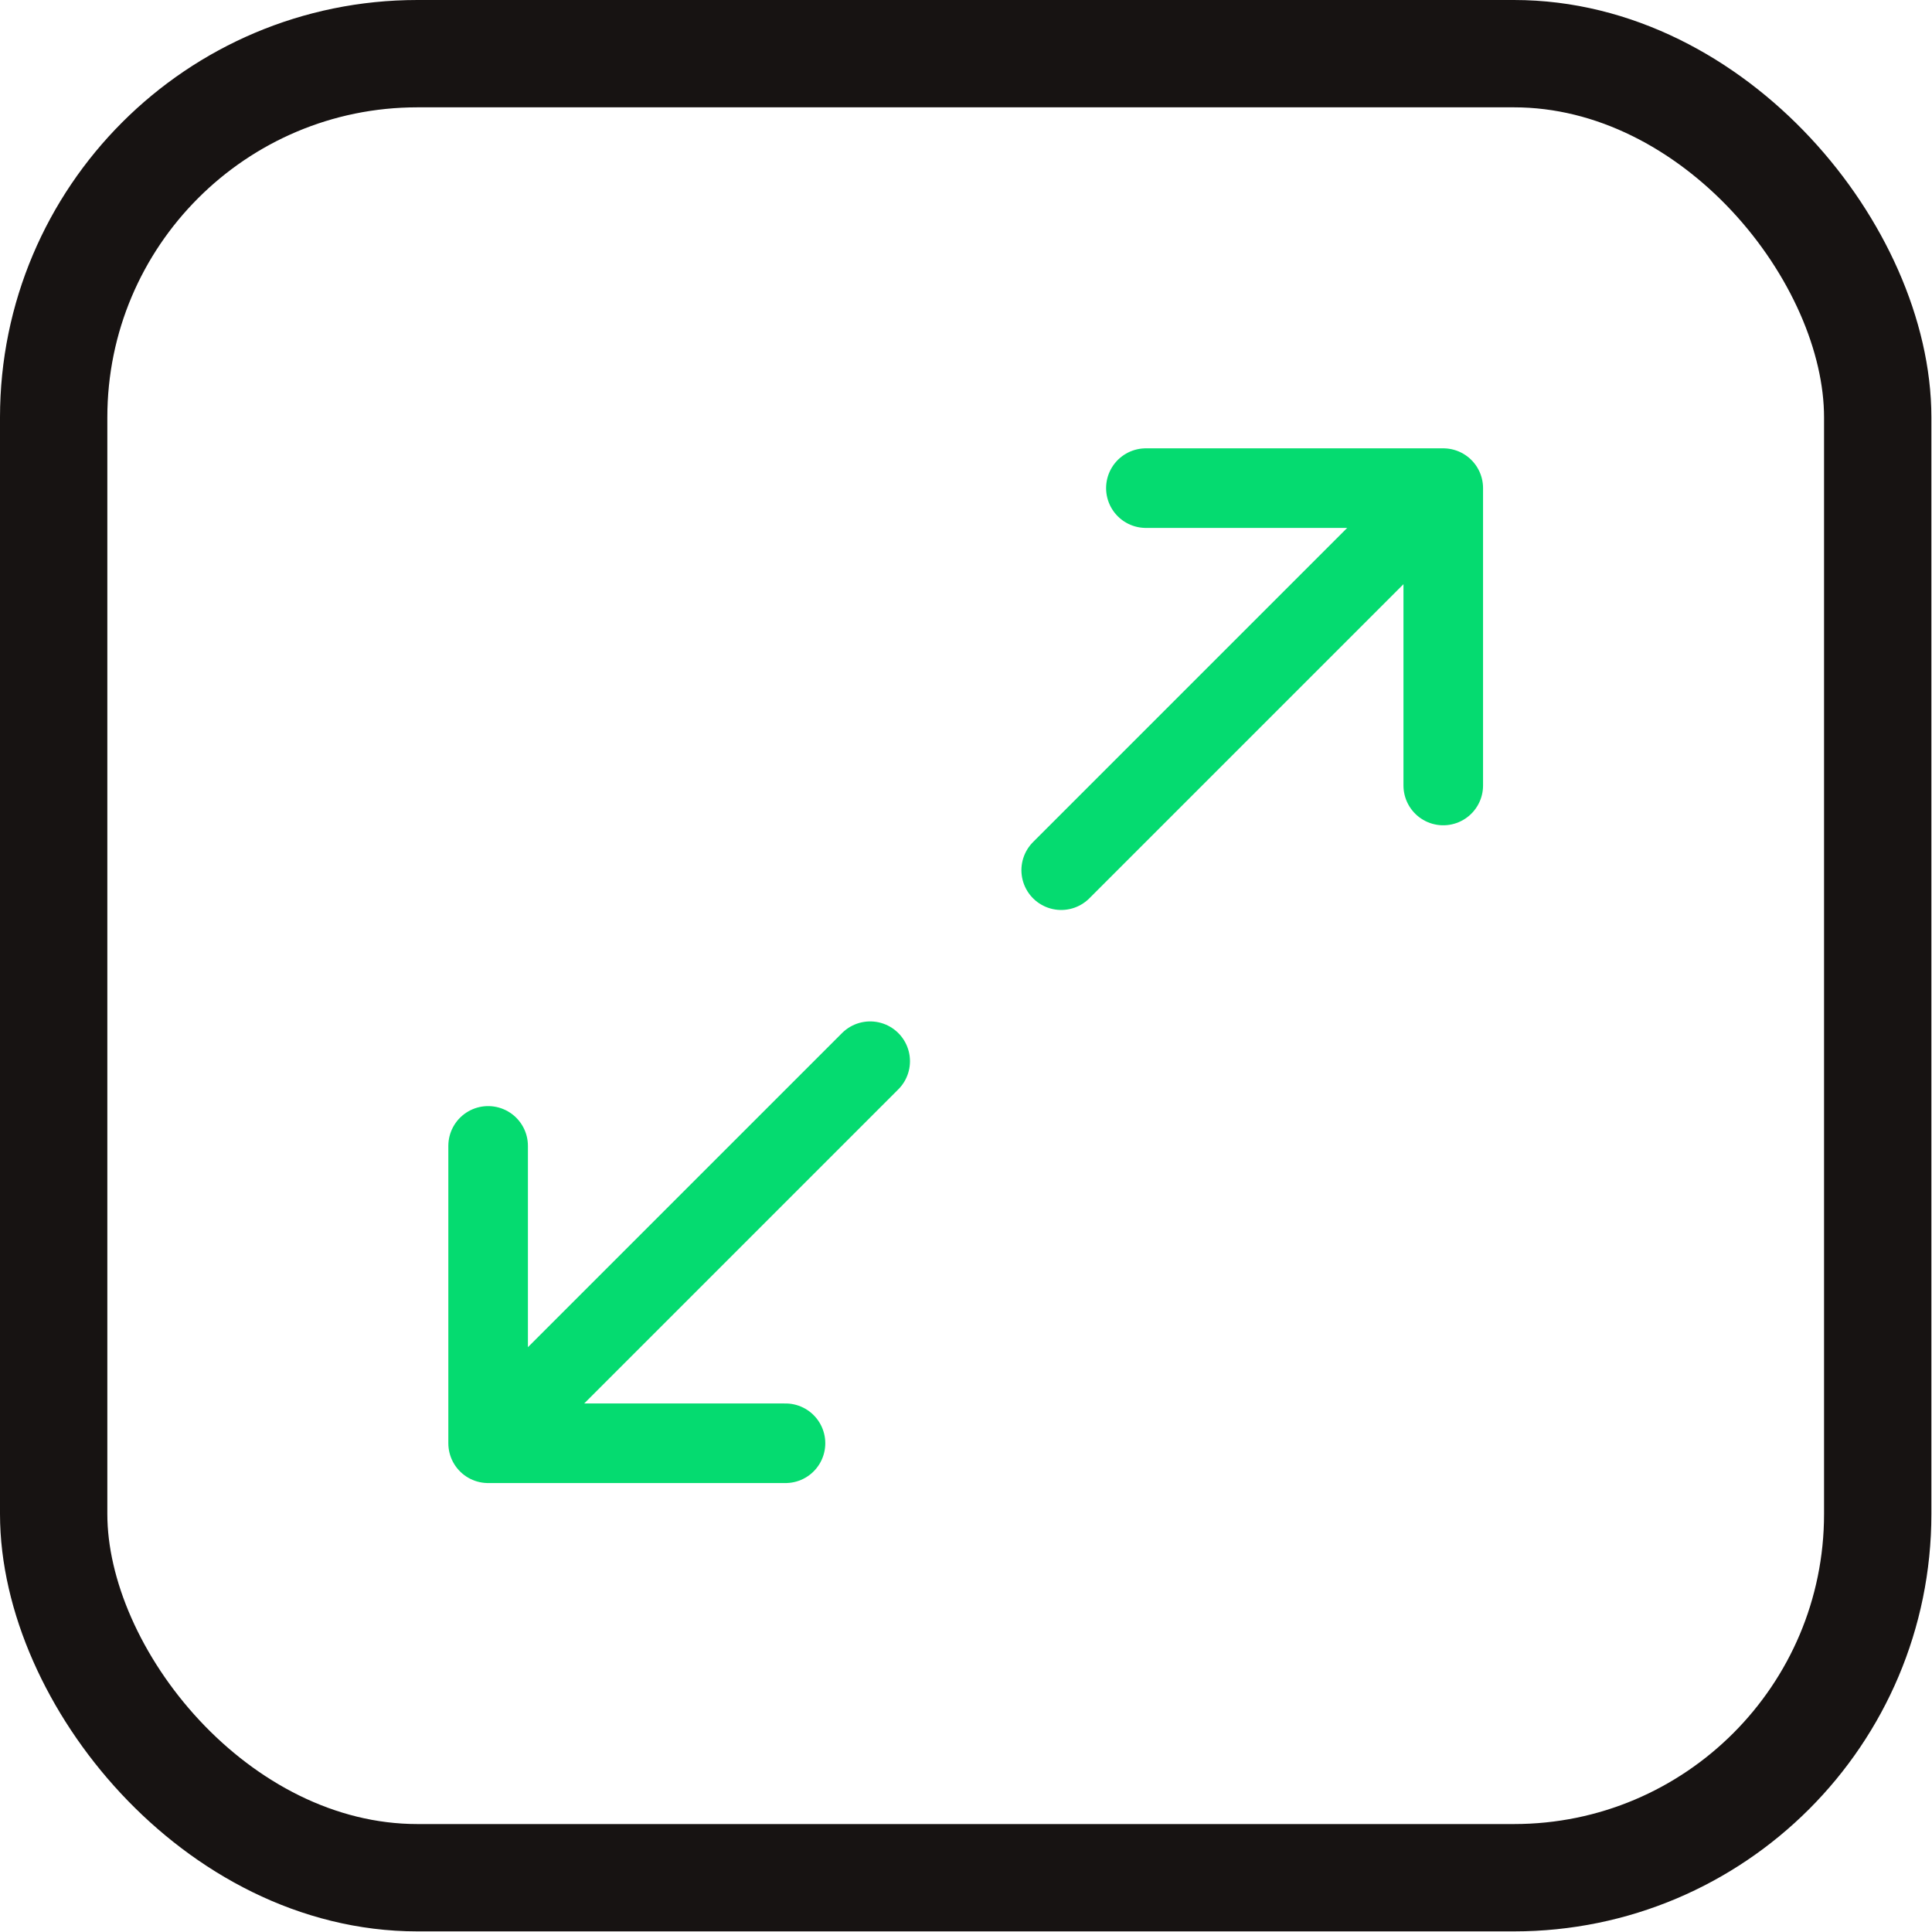 <svg width="72" height="72" viewBox="0 0 72 72" fill="none" xmlns="http://www.w3.org/2000/svg">
<rect x="2" y="2" width="67.977" height="67.977" rx="13.556" stroke="#171312" stroke-width="4"/>
<path d="M18.191 42.704V53.786M18.191 53.786H29.273M18.191 53.786L32.429 39.548M42.704 18.191H53.786M53.786 18.191V29.273M53.786 18.191L39.548 32.429" stroke="#05DB70" stroke-width="2.966" stroke-linecap="round" stroke-linejoin="round"/>
</svg>

